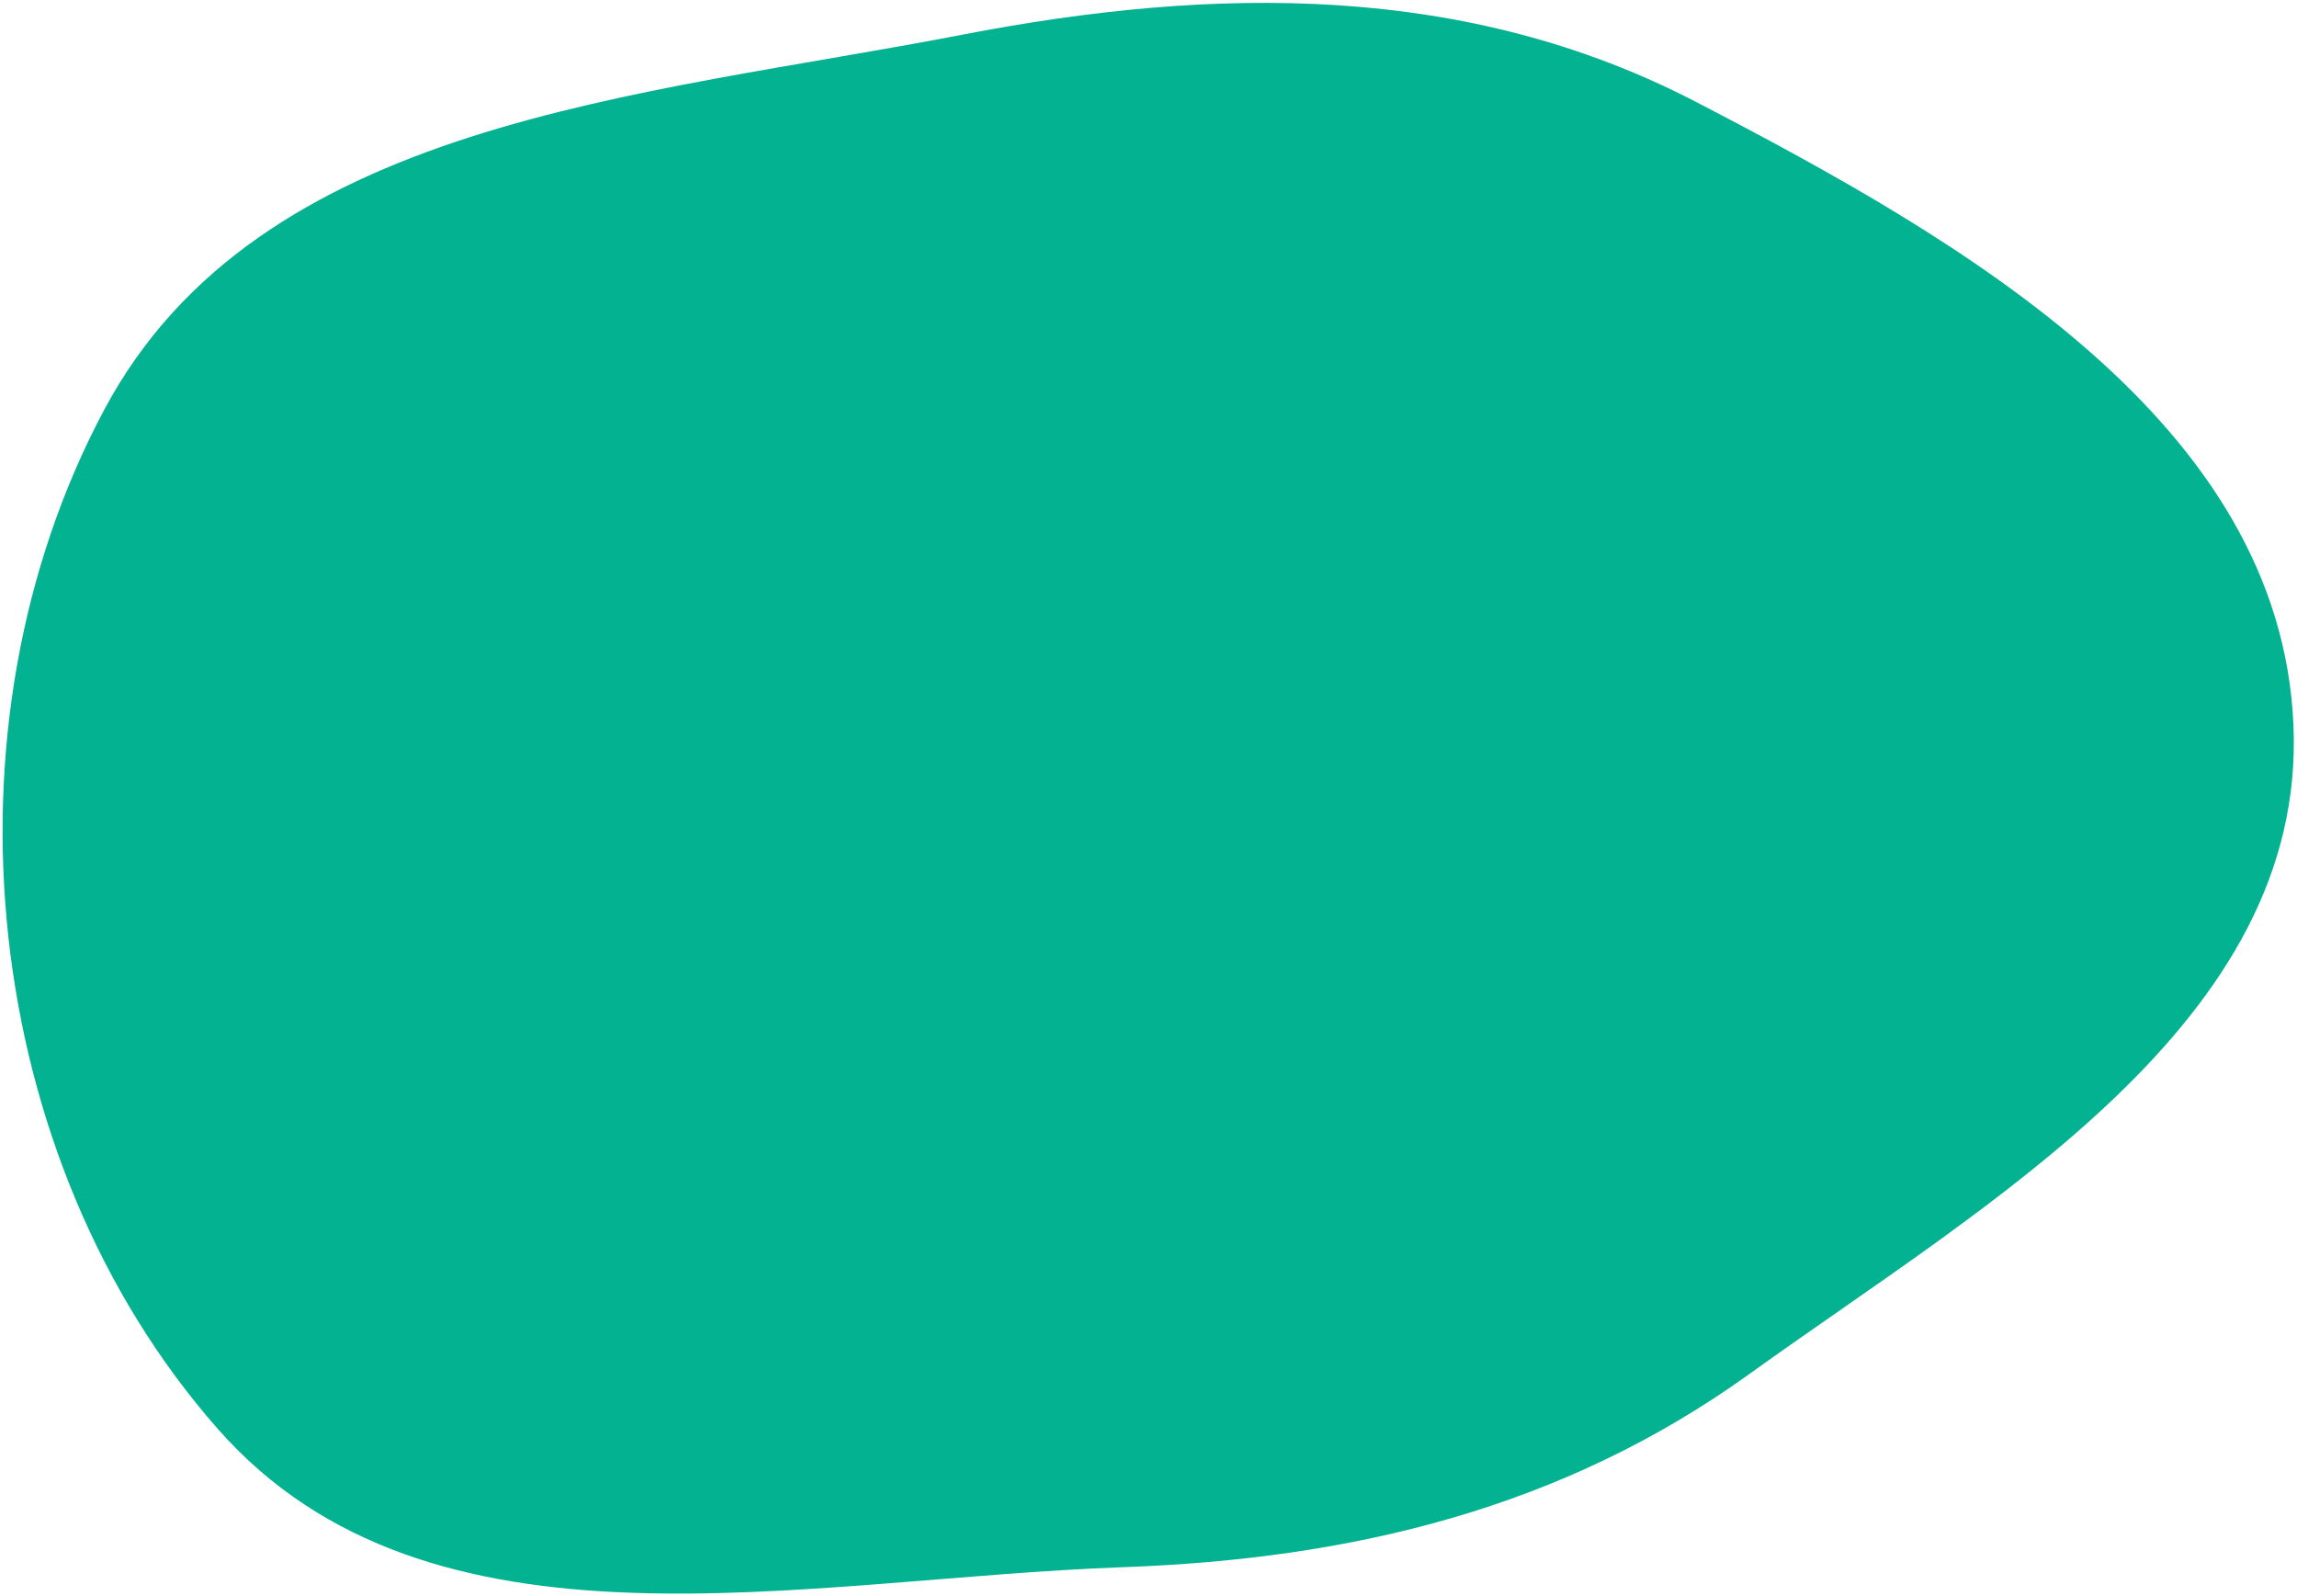 <?xml version="1.0" encoding="UTF-8"?> <svg xmlns="http://www.w3.org/2000/svg" width="708" height="492" viewBox="0 0 708 492" fill="none"> <path fill-rule="evenodd" clip-rule="evenodd" d="M32.131 126.282C79.78 37.025 197.146 29.935 296.483 10.717C374.694 -4.414 451.98 -5.306 522.691 31.378C605.583 74.383 703 130.345 706.912 223.647C710.746 315.09 613.443 370.116 539.132 423.543C481.625 464.89 416.915 480.512 346.132 483.039C247.205 486.571 132.509 514.702 67.108 440.395C-6.123 357.192 -20.066 224.062 32.131 126.282Z" fill="#02B290"></path> </svg> 